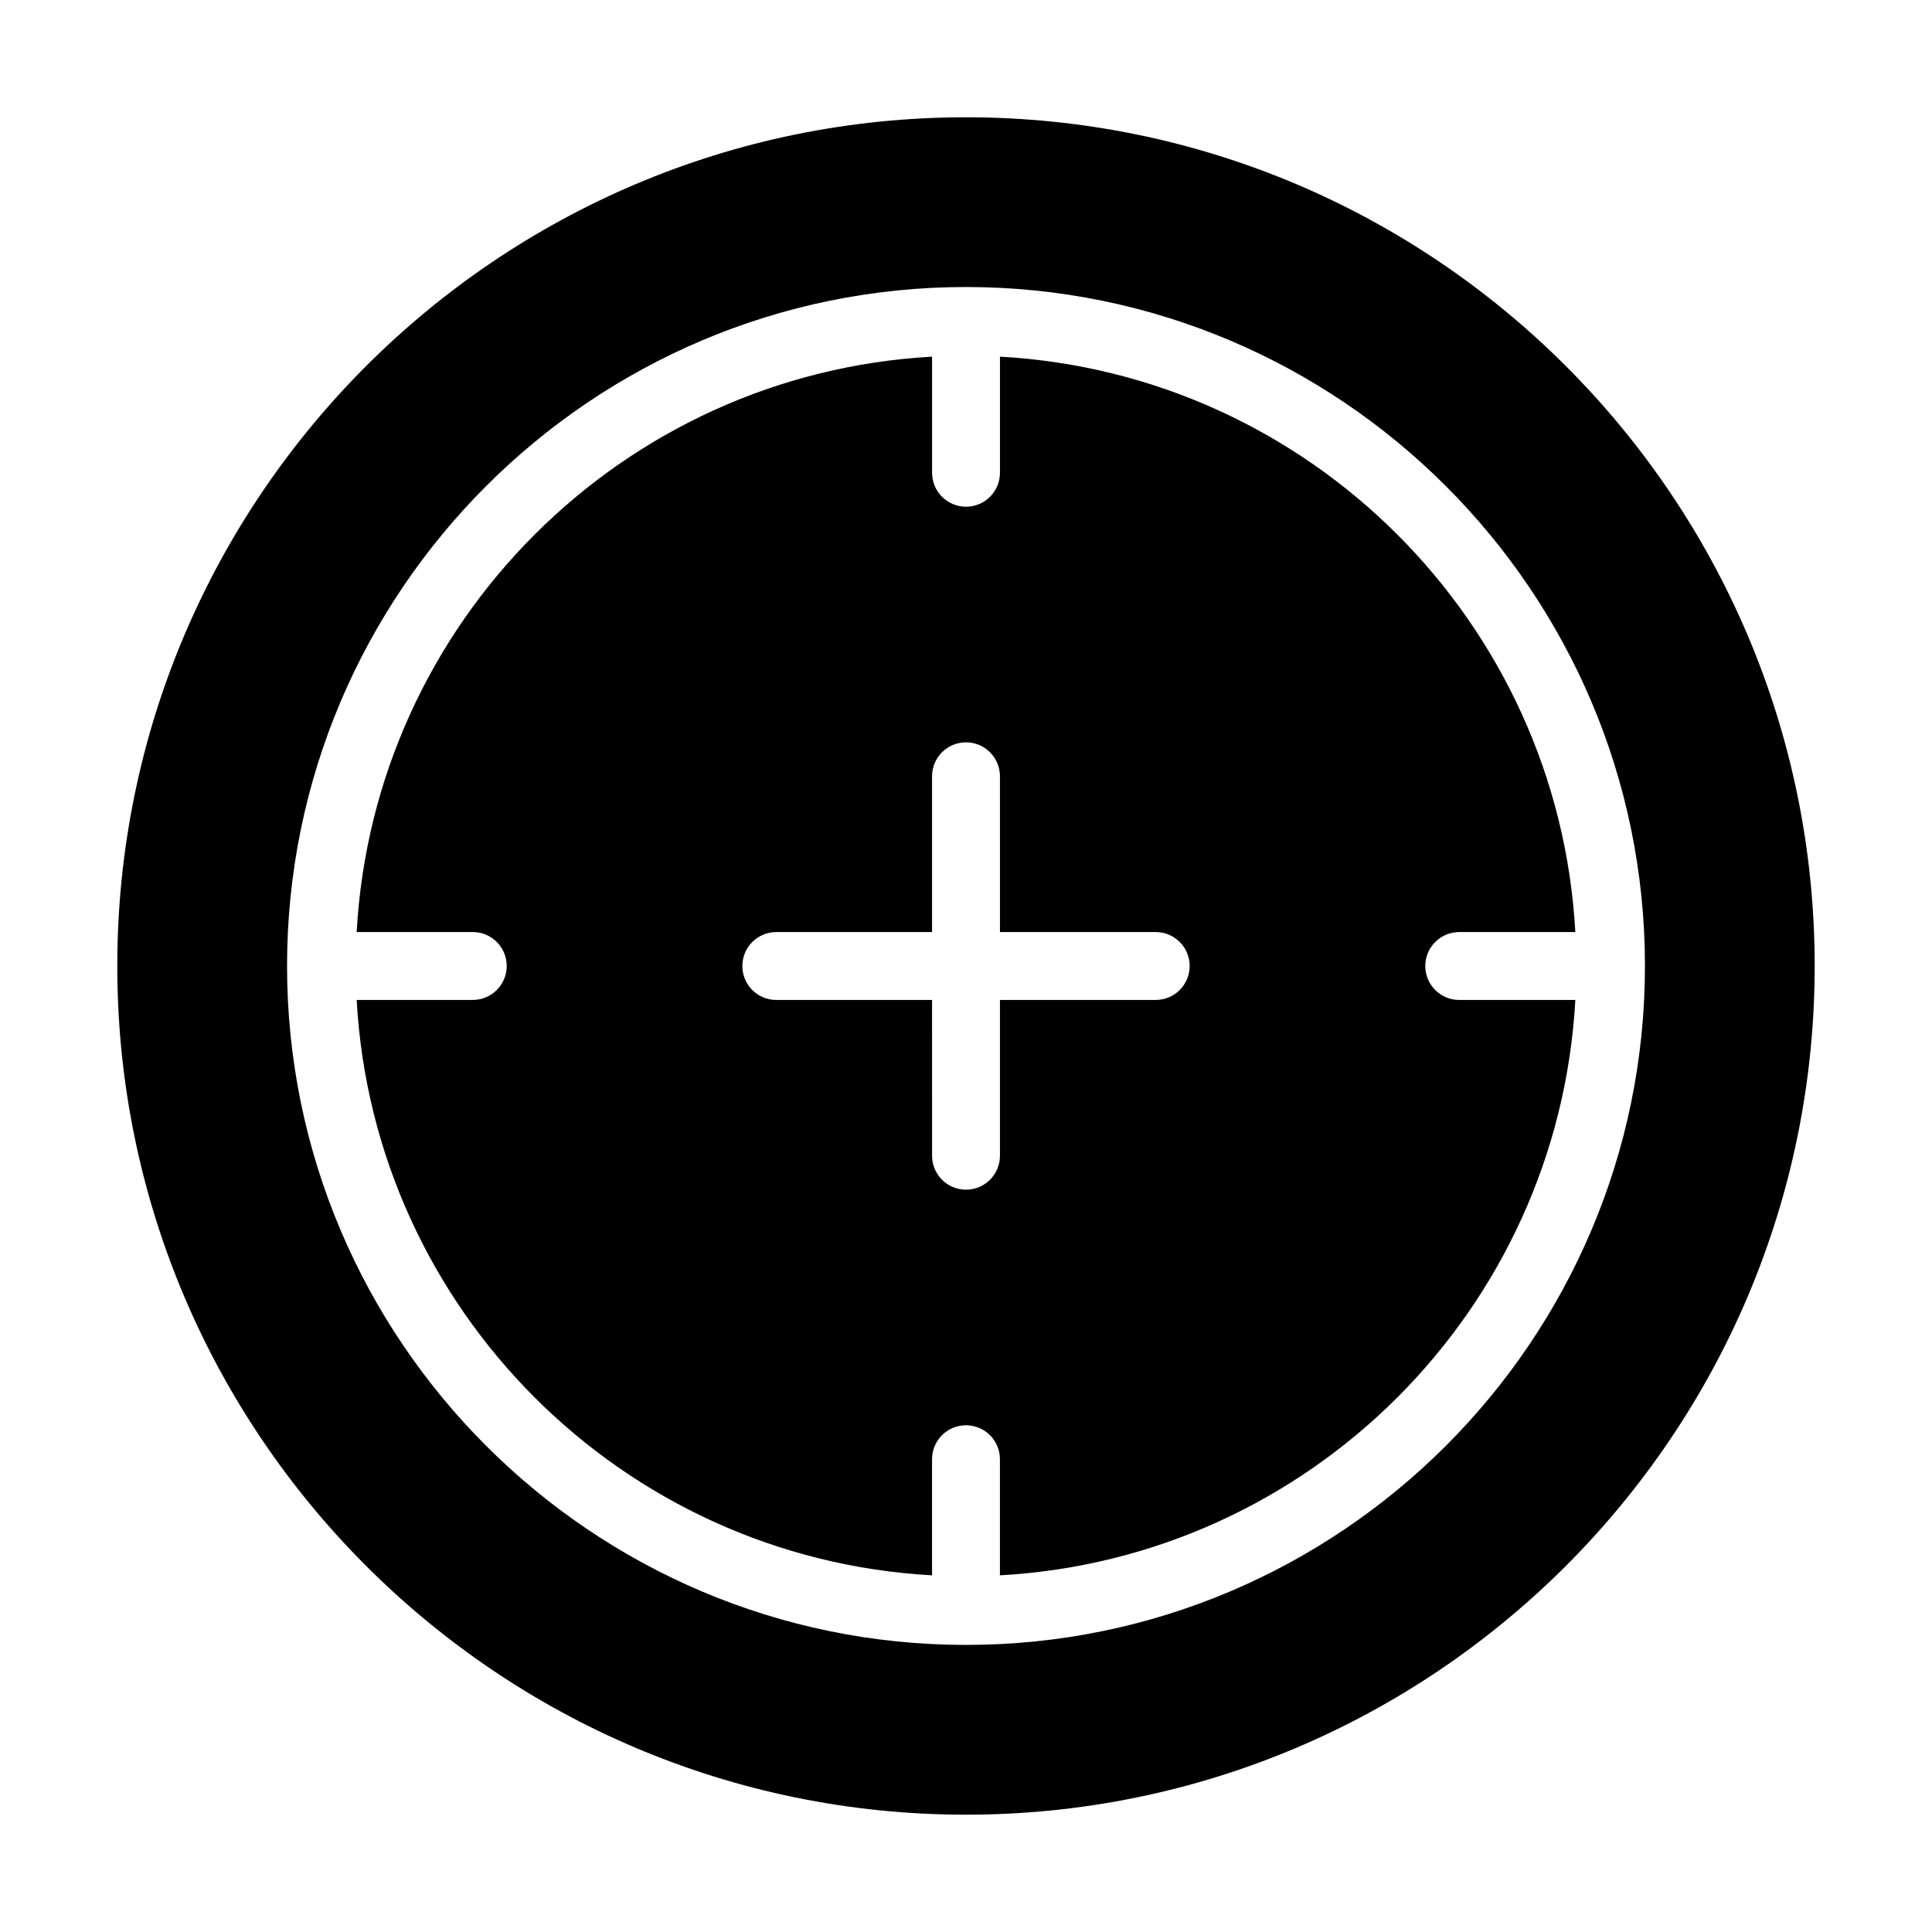 <?xml version="1.0" encoding="UTF-8"?>
<!-- Uploaded to: ICON Repo, www.svgrepo.com, Generator: ICON Repo Mixer Tools -->
<svg fill="#000000" width="800px" height="800px" version="1.1" viewBox="144 144 512 512" xmlns="http://www.w3.org/2000/svg">
 <g>
  <path d="m400 624.91c124.06 0 224.91-100.85 224.91-224.91 0-124.07-100.85-224.92-224.91-224.92s-224.92 100.85-224.92 224.92c0 124.06 100.86 224.91 224.92 224.91zm0-404.85c99.219 0 179.93 80.719 179.93 179.93s-80.715 179.93-179.93 179.93c-99.219-0.004-179.93-80.723-179.93-179.93 0-99.215 80.715-179.93 179.93-179.93z"/>
  <path d="m269.29 409h-30.77c4.543 82.105 70.383 147.94 152.48 152.48v-30.77c0-4.969 4.023-8.996 8.996-8.996s8.996 4.027 8.996 8.996v30.77c82.105-4.543 147.95-70.379 152.49-152.48h-30.77c-4.973 0-8.996-4.027-8.996-8.996s4.023-8.996 8.996-8.996h30.77c-4.543-82.105-70.383-147.95-152.48-152.49v30.77c0 4.969-4.023 8.996-8.996 8.996s-8.996-4.027-8.996-8.996v-30.77c-82.105 4.543-147.95 70.383-152.49 152.48h30.77c4.973 0 8.996 4.027 8.996 8.996 0 4.973-4.023 9-8.996 9zm80.441-17.996h41.273v-41.281c0-4.969 4.023-8.996 8.996-8.996s8.996 4.027 8.996 8.996l0.004 41.281h41.277c4.973 0 8.996 4.027 8.996 8.996s-4.023 8.996-8.996 8.996l-41.277 0.004v41.281c0 4.969-4.023 8.996-8.996 8.996s-8.996-4.027-8.996-8.996l-0.004-41.281h-41.277c-4.973 0-8.996-4.027-8.996-8.996 0.004-4.969 4.027-9 9-9z"/>
 </g>
</svg>